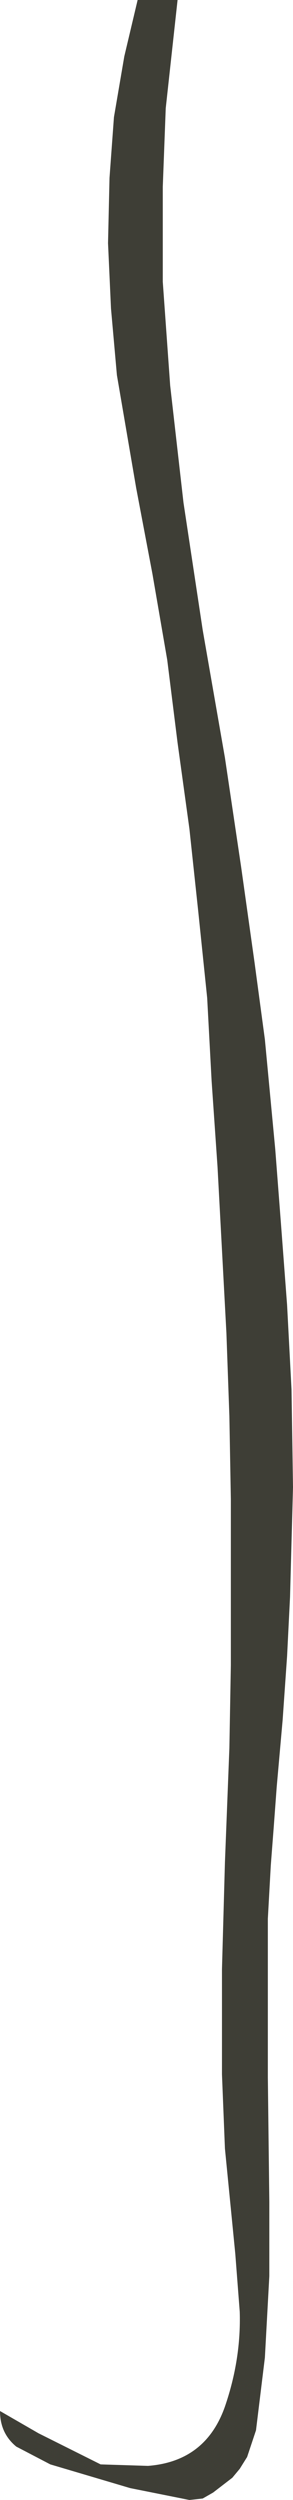 <?xml version="1.0" encoding="UTF-8" standalone="no"?>
<svg xmlns:xlink="http://www.w3.org/1999/xlink" height="84.3px" width="9.9px" xmlns="http://www.w3.org/2000/svg">
  <g transform="matrix(1.0, 0.0, 0.0, 1.0, 4.95, 42.15)">
    <path d="M-1.1 -38.2 L-0.75 -40.25 -0.3 -42.15 1.05 -42.15 0.65 -38.5 0.55 -35.85 0.55 -32.65 0.8 -29.15 1.25 -25.2 1.9 -20.9 2.65 -16.6 3.2 -12.9 3.65 -9.7 4.0 -7.1 4.35 -3.4 4.55 -0.8 4.75 1.85 4.9 4.7 4.95 8.0 4.85 11.7 4.75 13.7 4.6 15.85 4.4 18.1 4.3 19.45 4.2 20.75 4.1 22.55 4.1 24.3 4.1 27.9 4.15 32.1 4.15 34.6 4.0 37.35 3.7 39.8 3.4 40.7 3.15 41.1 2.9 41.4 2.25 41.9 1.9 42.1 1.45 42.15 -0.55 41.75 -3.25 40.95 -4.4 40.35 Q-4.95 39.9 -4.95 39.15 L-3.65 39.9 -1.55 40.95 0.05 41.0 Q2.0 40.85 2.65 39.0 3.2 37.4 3.15 35.8 L3.0 33.85 2.65 30.3 2.55 27.8 2.55 24.25 2.65 20.65 2.8 16.8 2.85 14.0 2.85 11.2 2.85 8.4 2.8 5.6 2.7 2.8 2.55 0.0 2.4 -2.8 2.2 -5.7 2.05 -8.5 1.75 -11.4 1.45 -14.2 1.05 -17.1 0.7 -19.9 0.2 -22.8 -0.35 -25.7 -1.0 -29.5 -1.2 -31.75 -1.3 -33.95 -1.25 -36.15 -1.1 -38.2" fill="#3e3e36" fill-rule="evenodd" stroke="none"/>
  </g>
</svg>
